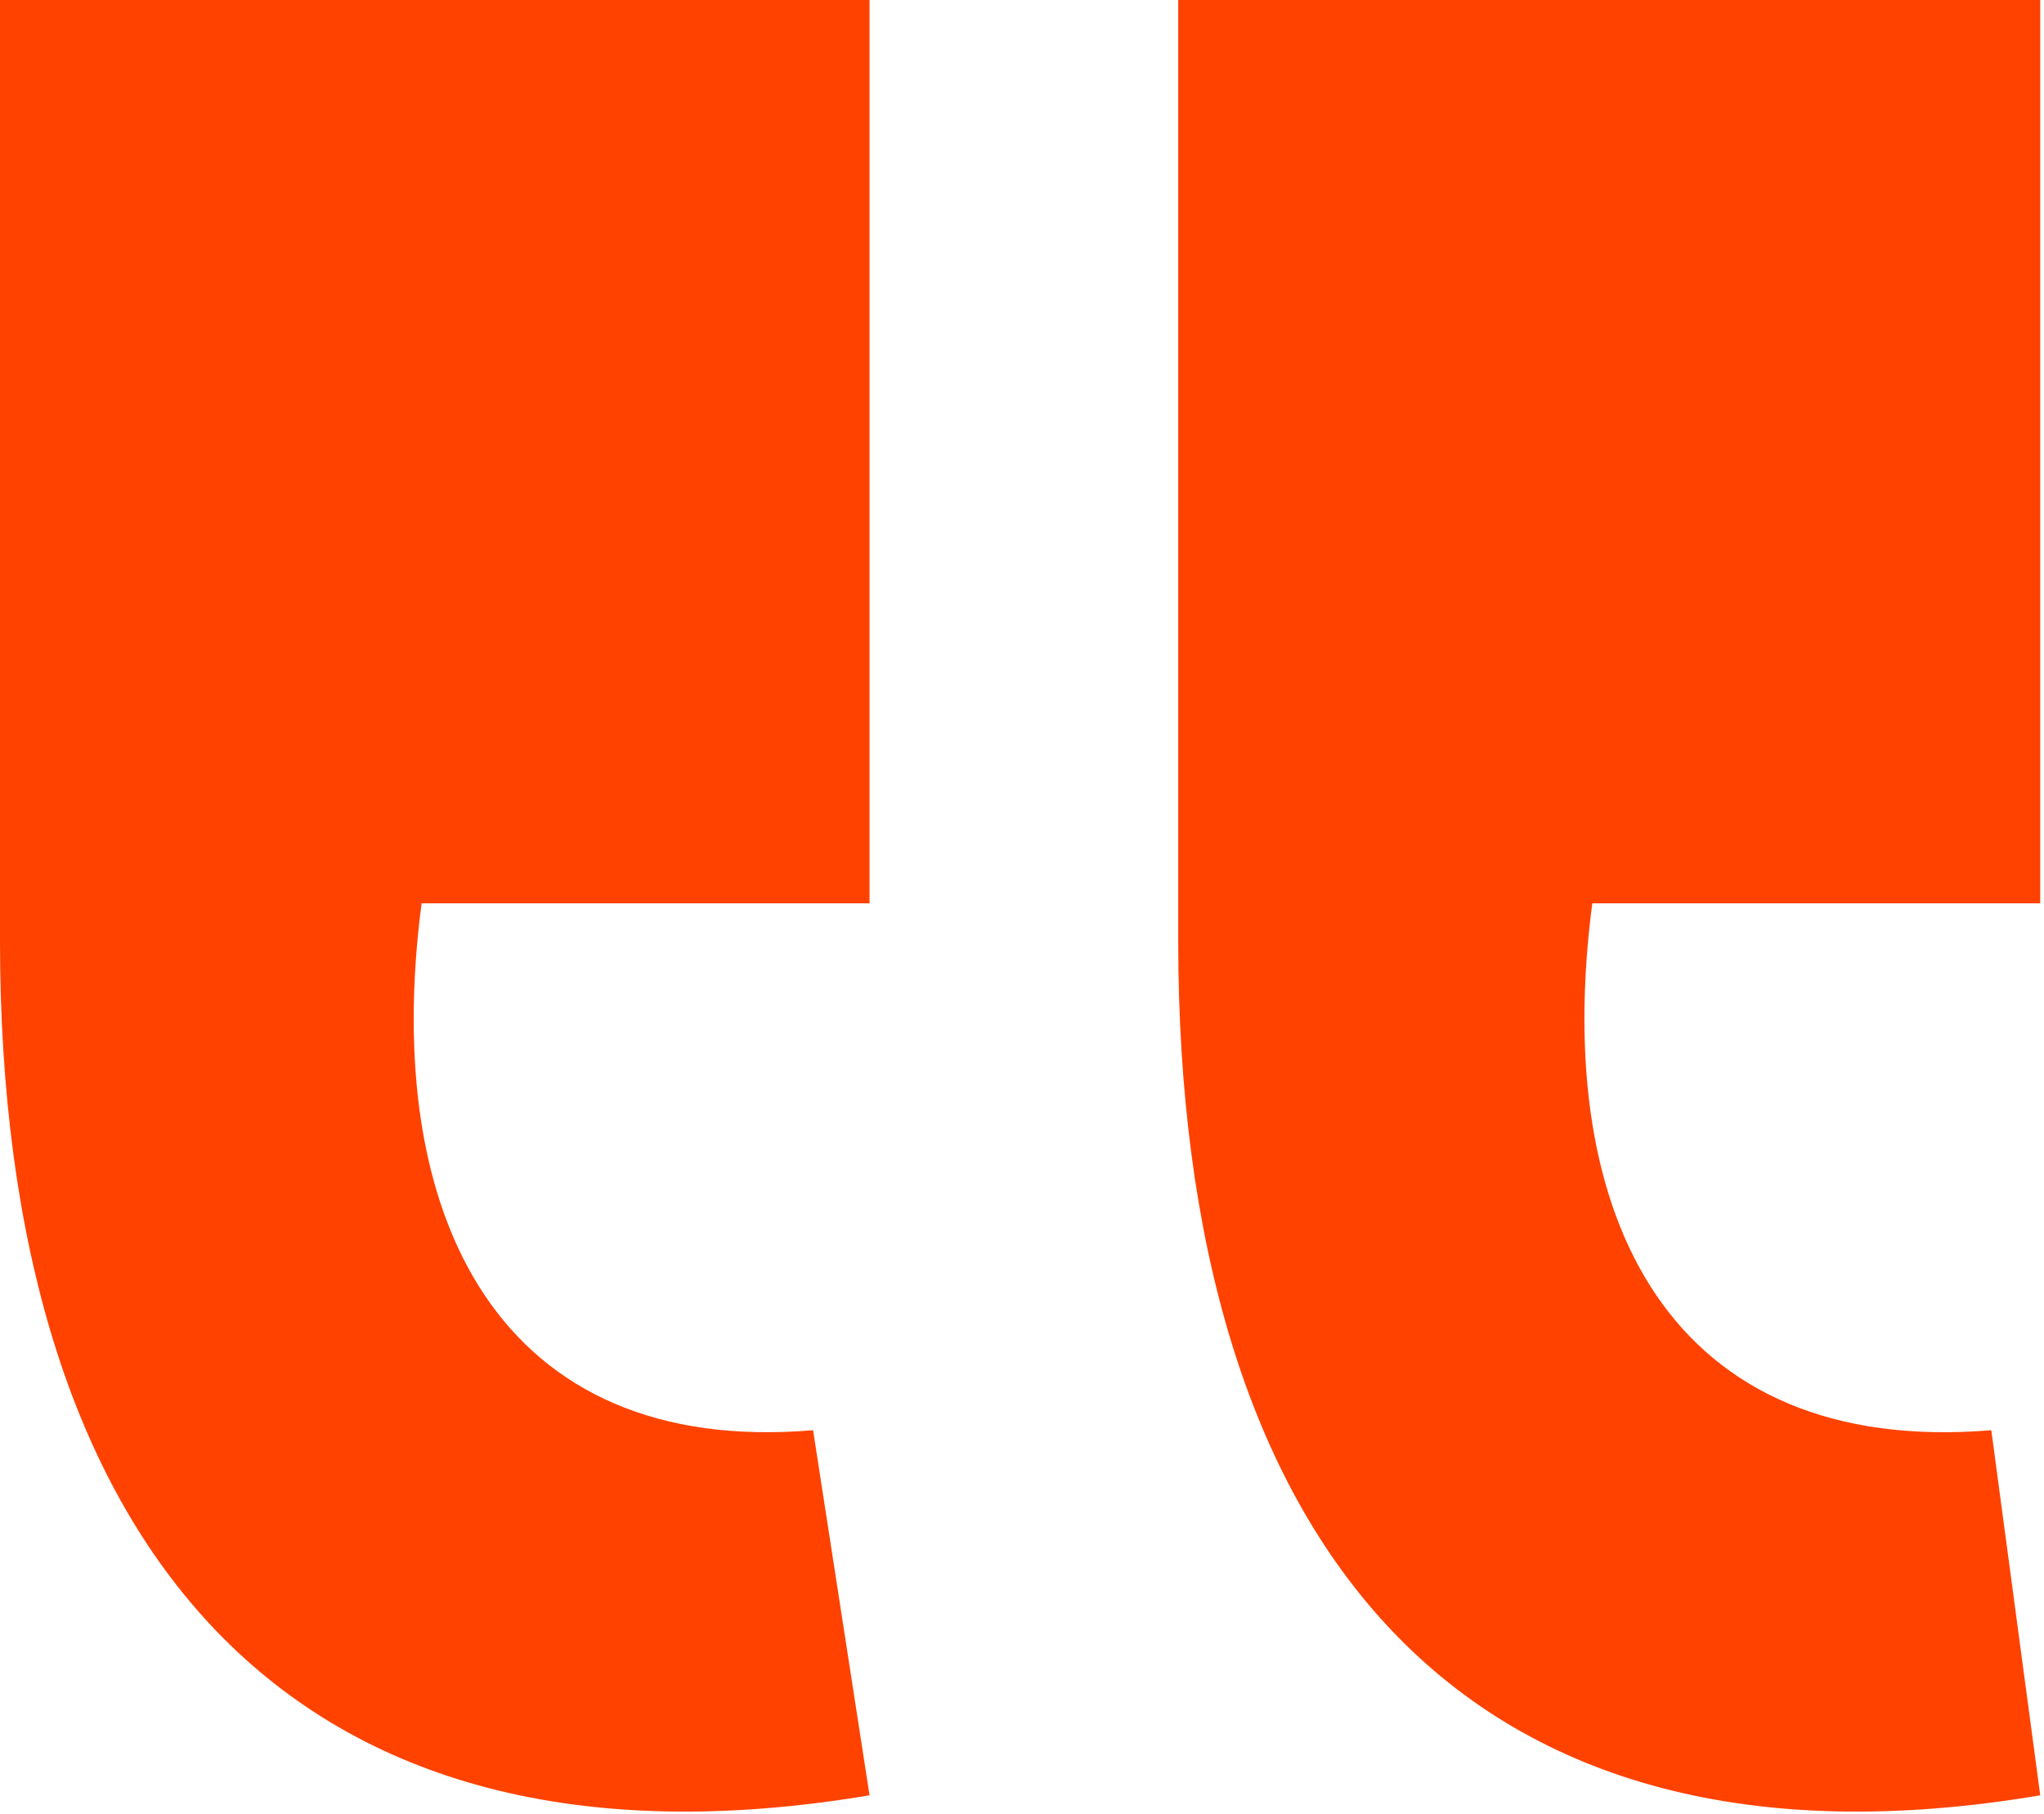 <?xml version="1.0" encoding="UTF-8"?> <svg xmlns="http://www.w3.org/2000/svg" xmlns:xlink="http://www.w3.org/1999/xlink" version="1.1" id="Layer_1" x="0px" y="0px" viewBox="0 0 54.3 48.2" style="enable-background:new 0 0 54.3 48.2;" xml:space="preserve"> <style type="text/css"> .st0{fill:#FF4200;} </style> <path id="Path_311" class="st0" d="M0,0h23.1v24H11.2c-1.1,8.4,2.1,14.7,10.4,14l1.5,9.7C7.6,50.3,0,41,0,25V0z M31.3,0h22.9v24 H42.3c-1.1,8.4,2.1,14.7,10.6,14l1.3,9.7C38.8,50.3,31.3,41,31.3,25L31.3,0z"></path> </svg> 